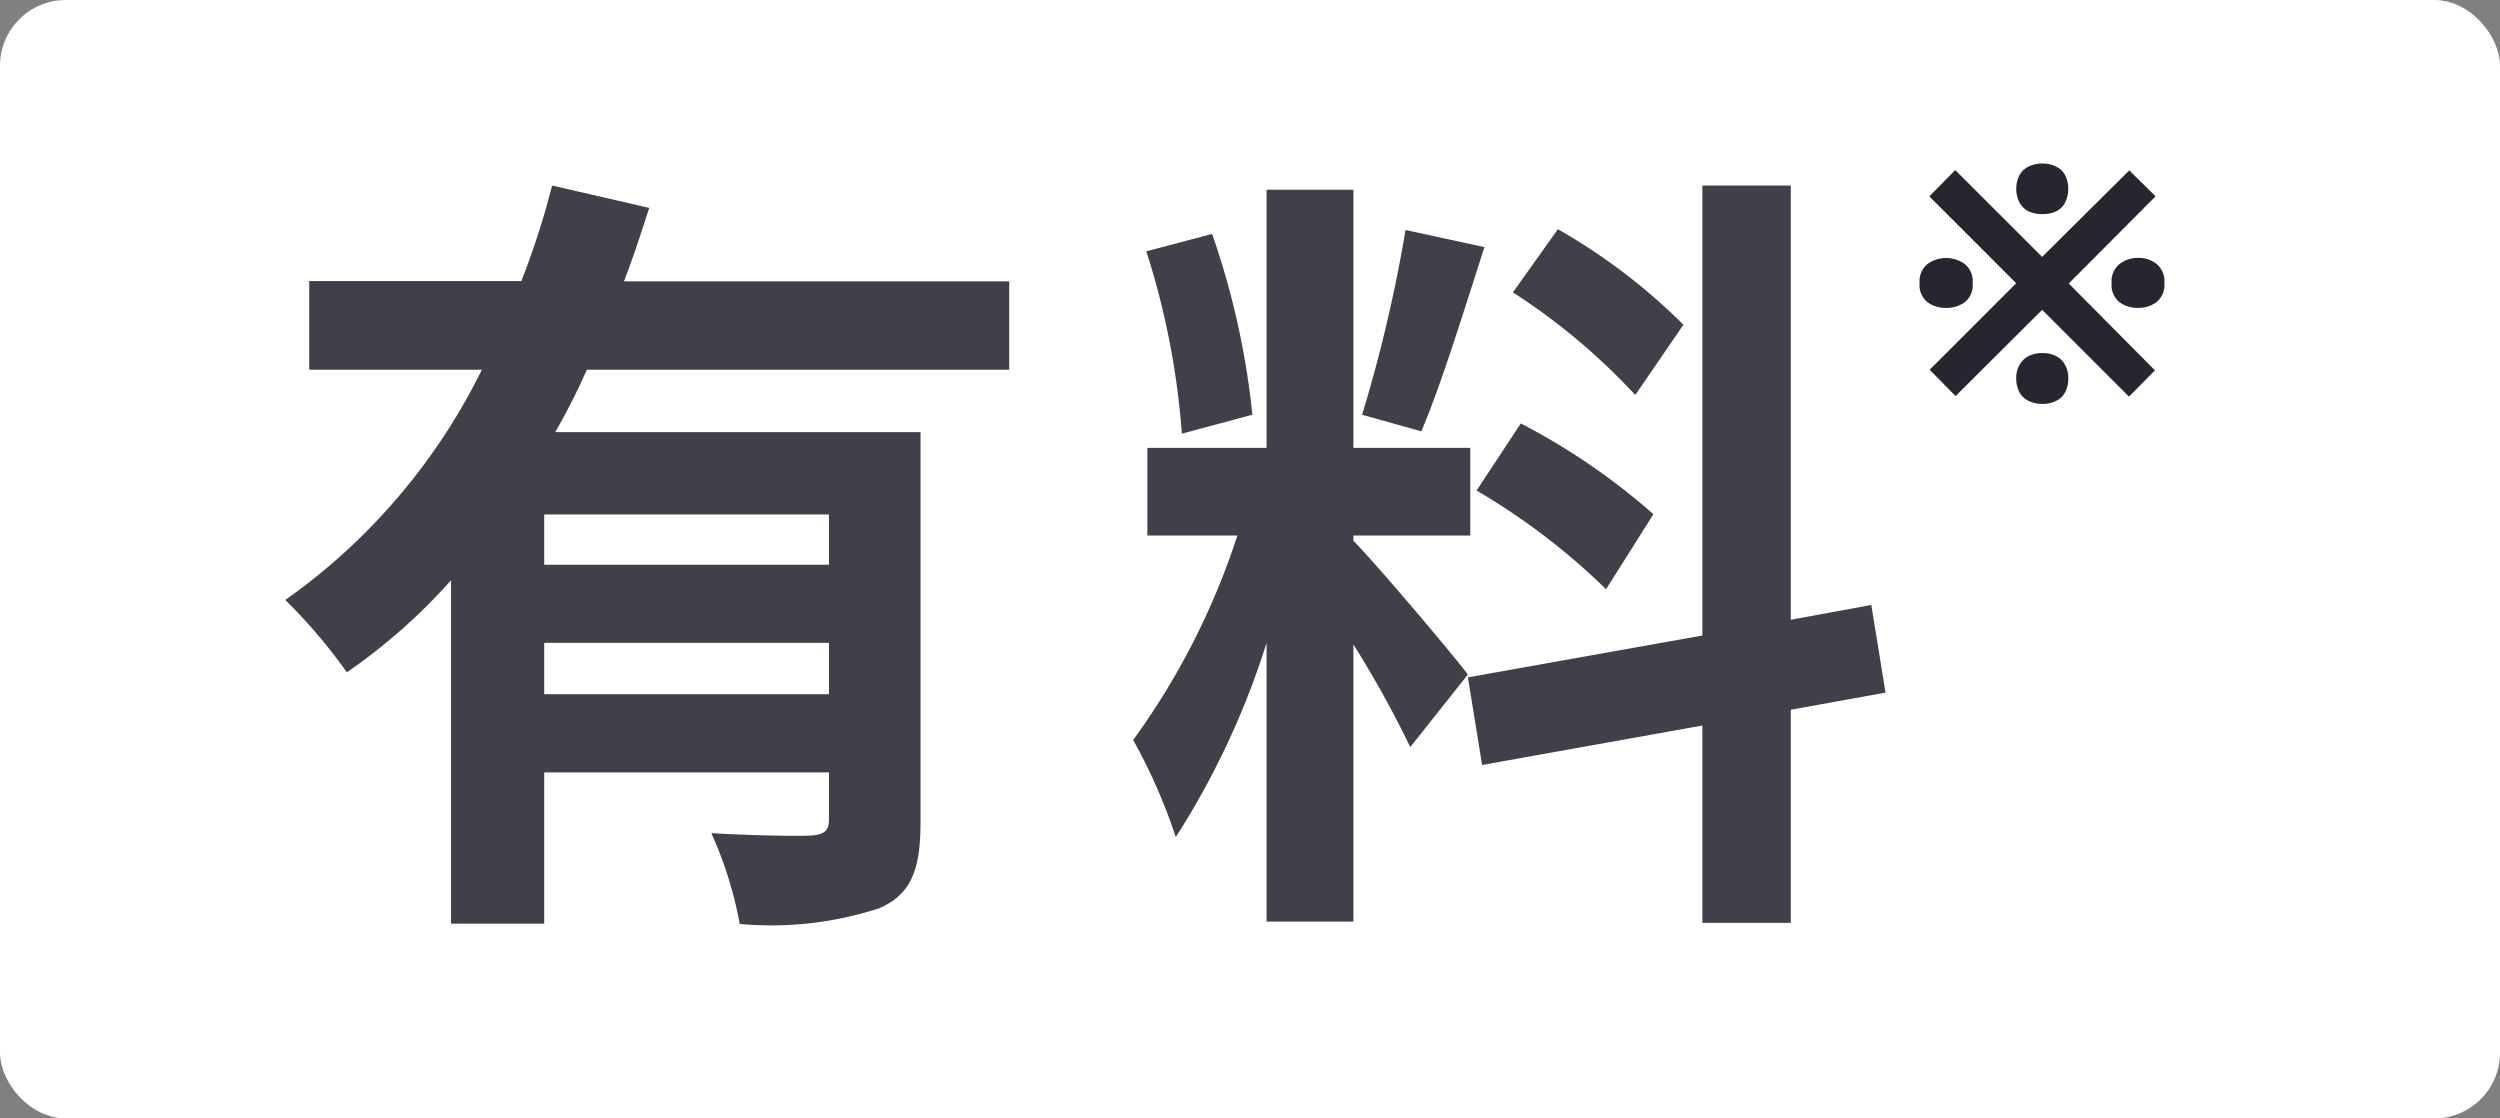 <svg xmlns="http://www.w3.org/2000/svg" width="38" height="17" viewBox="0 0 38 17">
  <rect x="0" y="0" width="38" height="17" fill="#808080" stroke="none"/>
  <g id="Tag" transform="translate(-0.5 -0.08)">
    <rect id="長方形_134" data-name="長方形 134" width="38" height="17" rx="1" transform="translate(0.5 0.08)" fill="#fff"/>
    <path id="パス_466" data-name="パス 466" d="M13.1,8.664H8.772V7.9H13.1ZM8.772,10.632v-.78H13.1v.78ZM15.84,5.7V4.356H9.984c.144-.372.264-.744.384-1.116L8.892,2.9a11.972,11.972,0,0,1-.468,1.452H5.2V5.7H7.824A9.319,9.319,0,0,1,4.836,9.2,8.041,8.041,0,0,1,5.772,10.3a8.8,8.8,0,0,0,1.584-1.4v5.22H8.772V11.82H13.1v.72c0,.168-.072.228-.276.24s-.9,0-1.512-.036a5.923,5.923,0,0,1,.432,1.38,5.285,5.285,0,0,0,2.124-.24c.492-.216.624-.6.624-1.308V6.648H8.94A10.033,10.033,0,0,0,9.42,5.7Zm10.248-.684A9.018,9.018,0,0,0,24.18,3.564l-.684.96a9.655,9.655,0,0,1,1.86,1.56Zm-3.144,2.52a10.148,10.148,0,0,1,1.968,1.5l.72-1.14a10.022,10.022,0,0,0-2.016-1.38Zm-1.08-3.96a22.321,22.321,0,0,1-.66,2.808l.9.252c.3-.7.648-1.836.96-2.8ZM19.536,6.384a12.031,12.031,0,0,0-.612-2.748l-1,.264a11.866,11.866,0,0,1,.54,2.772Zm3.276,3.948C22.56,10,21.42,8.652,21.072,8.3V8.22h1.776V6.888H21.072V2.964h-1.32V6.888H17.94V8.22h1.368a11.109,11.109,0,0,1-1.584,3.108,8.48,8.48,0,0,1,.648,1.476,12.315,12.315,0,0,0,1.38-2.952v4.236h1.32V9.876a16.033,16.033,0,0,1,.864,1.56Zm6.348.276-.216-1.332L27.72,9.5V2.9H26.376v6.84l-3.564.636.216,1.332,3.348-.6v3H27.72v-3.24Z" fill="#433f4a"/>
    <path id="パス_467" data-name="パス 467" d="M30.225,8.1l-.394-.4,1.315-1.315-1.32-1.32.394-.4,1.32,1.32,1.325-1.315.4.394-1.32,1.325,1.31,1.32-.394.4-1.32-1.32ZM30.081,6.76a.472.472,0,0,1-.283-.086.331.331,0,0,1-.12-.288.336.336,0,0,1,.12-.293.485.485,0,0,1,.566,0,.336.336,0,0,1,.12.293.331.331,0,0,1-.12.288A.472.472,0,0,1,30.081,6.76Zm1.464,1.459a.458.458,0,0,1-.216-.048.309.309,0,0,1-.134-.13.436.436,0,0,1-.048-.206.4.4,0,0,1,.048-.206.339.339,0,0,1,.134-.134.458.458,0,0,1,.216-.048.429.429,0,0,1,.211.048.3.3,0,0,1,.134.134.4.4,0,0,1,.048.206.436.436,0,0,1-.048.206.279.279,0,0,1-.134.13A.429.429,0,0,1,31.545,8.219Zm0-2.885a.5.5,0,0,1-.216-.043.339.339,0,0,1-.134-.134.468.468,0,0,1,0-.413.309.309,0,0,1,.134-.13.458.458,0,0,1,.216-.048.429.429,0,0,1,.211.048.279.279,0,0,1,.134.13.468.468,0,0,1,0,.413.3.3,0,0,1-.134.134A.469.469,0,0,1,31.545,5.334ZM33,6.76a.472.472,0,0,1-.283-.086.331.331,0,0,1-.12-.288.336.336,0,0,1,.12-.293A.455.455,0,0,1,33,6a.435.435,0,0,1,.278.091.336.336,0,0,1,.12.293.331.331,0,0,1-.12.288A.451.451,0,0,1,33,6.76Z" transform="translate(0 -2)" fill="#282430"/>
  </g>
</svg>
